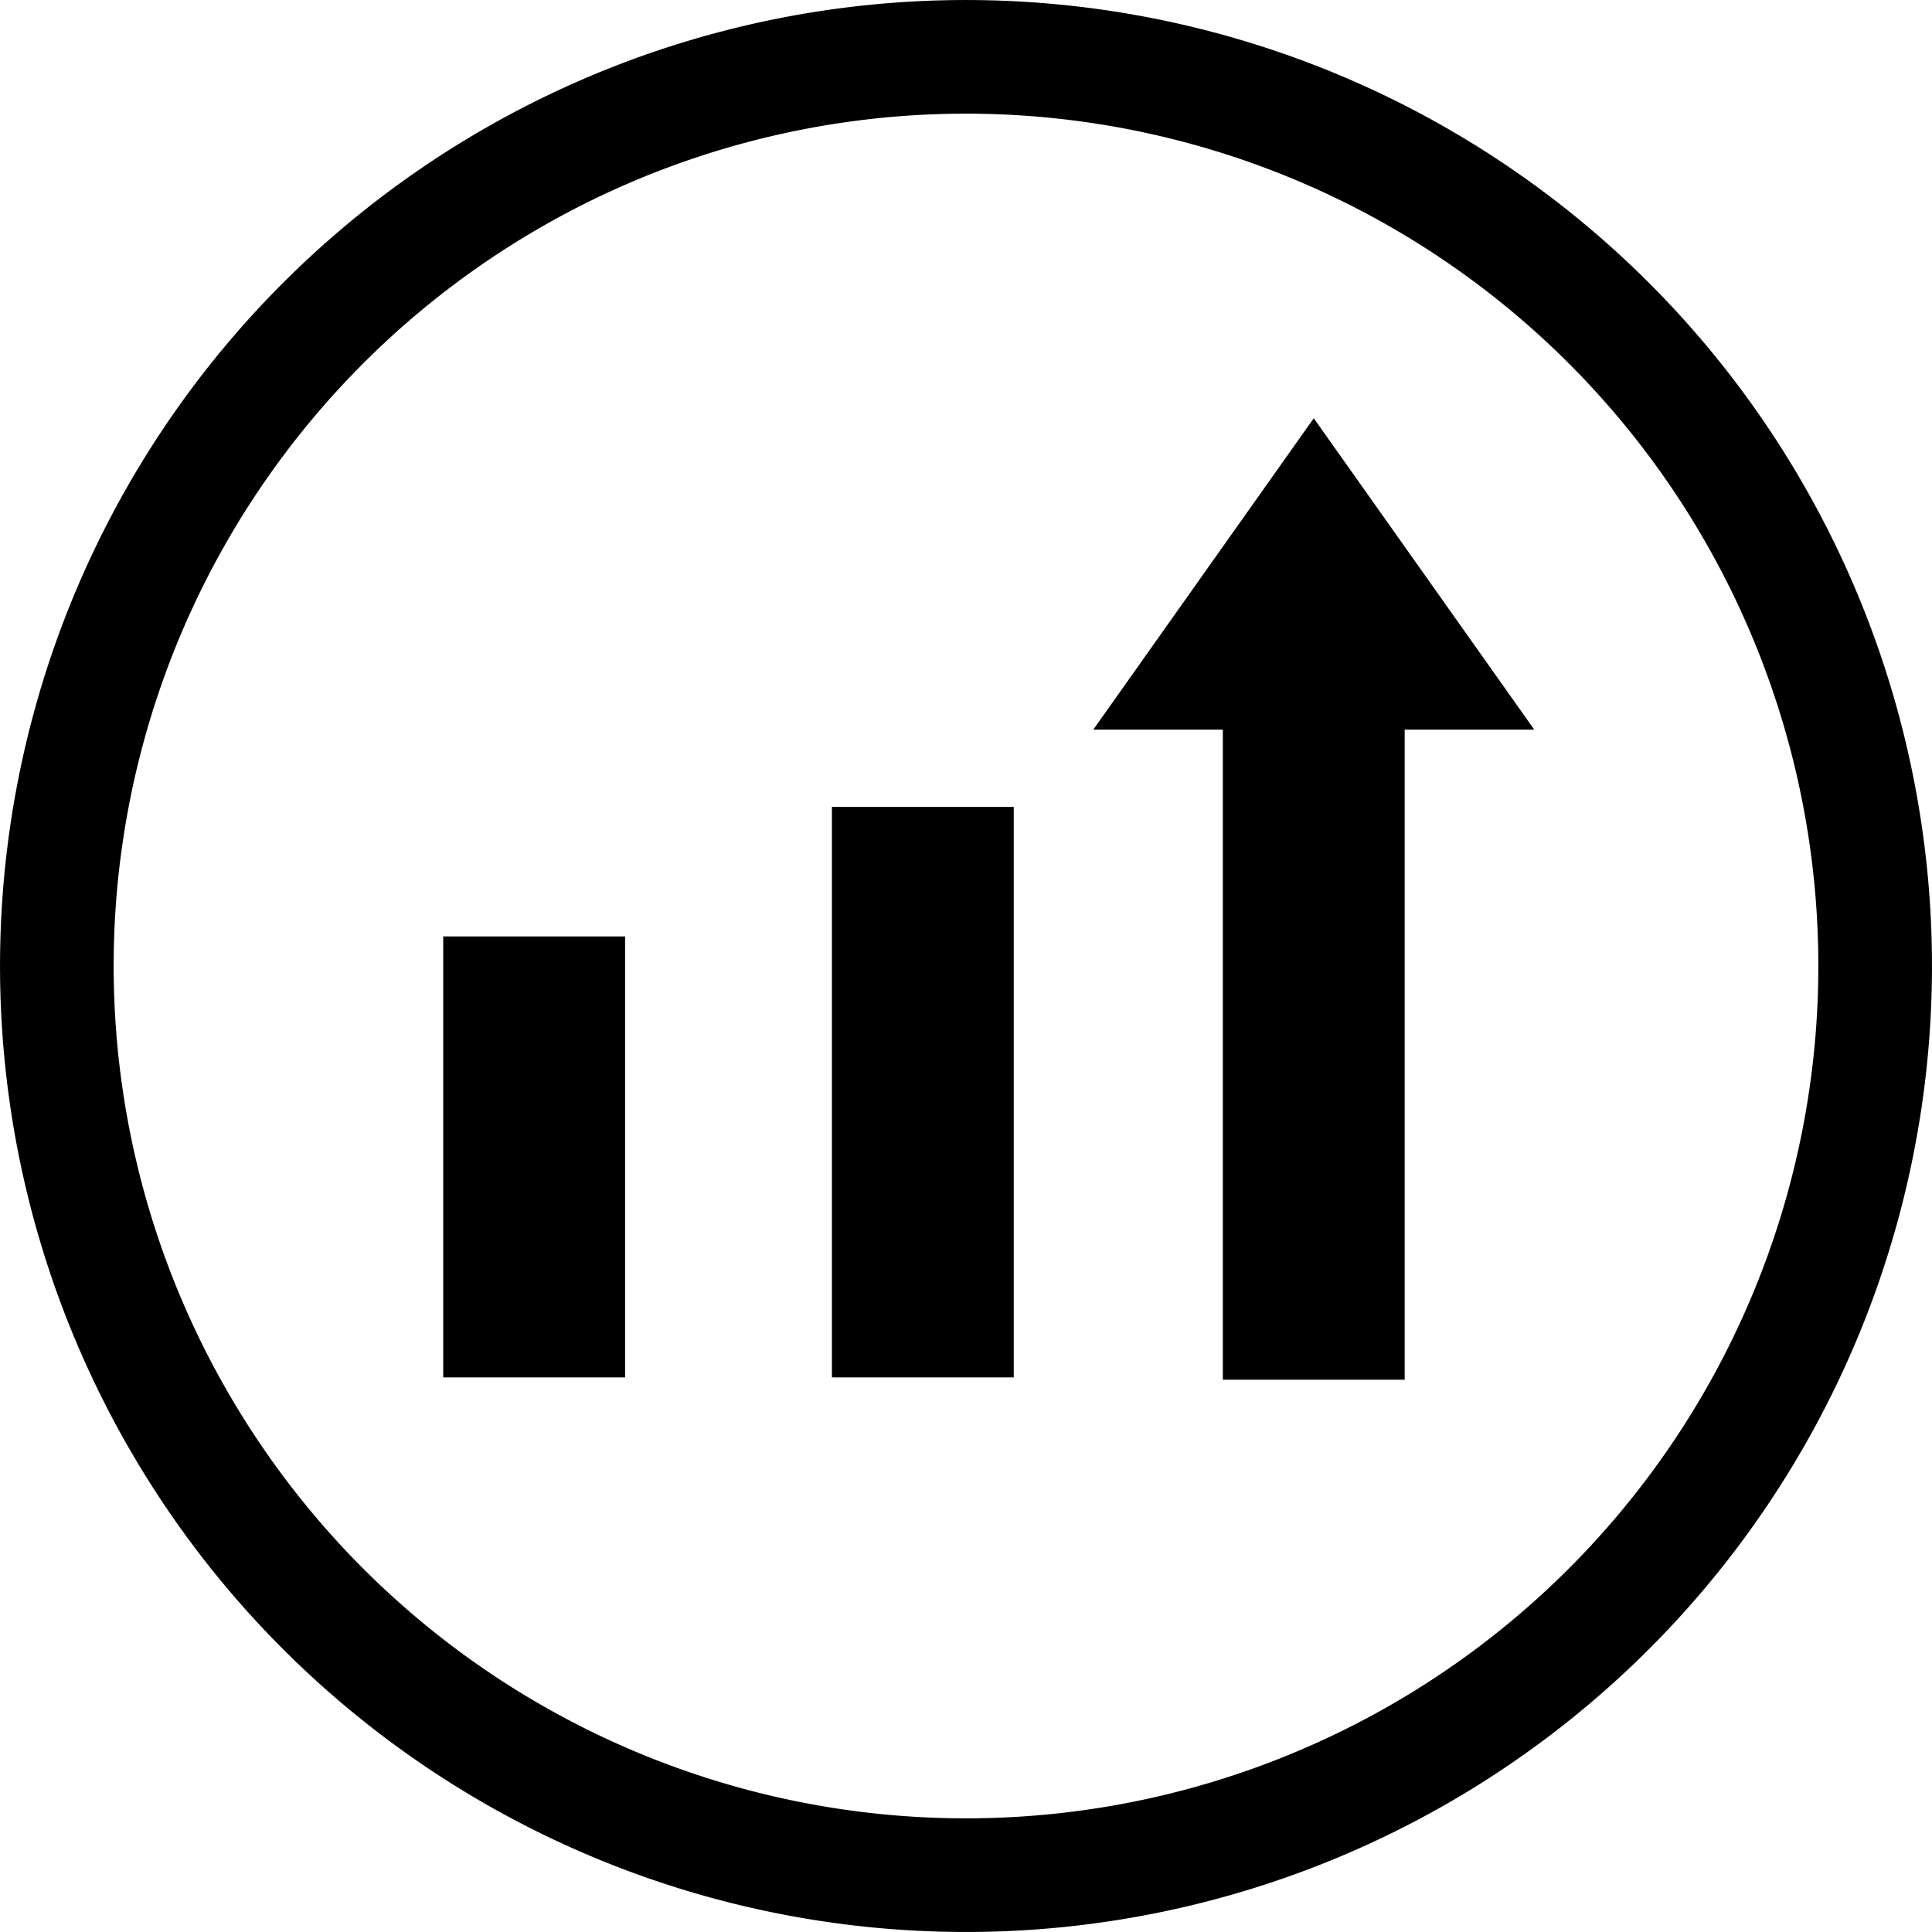 <svg xmlns="http://www.w3.org/2000/svg" xmlns:xlink="http://www.w3.org/1999/xlink" viewBox="0 0 50 50"><defs><style>.a{fill:#fff;stroke:#707070;}.b{clip-path:url(#a);}.c{fill:none;stroke:#000;stroke-width:2.941px;}</style><clipPath id="a"><circle class="a" cx="25" cy="25" r="25" transform="translate(191 5014)"/></clipPath></defs><g class="b" transform="translate(-191 -5014)"><g transform="translate(191 5014)"><path class="c" d="M23.529,0A23.529,23.529,0,1,1,0,23.529,23.529,23.529,0,0,1,23.529,0Z" transform="translate(1.471 1.471)"/><path d="M11.471,24.235V35.647h4.706V24.235Zm10.059-3.353V35.647h4.706V20.882ZM34,10.824l-5.706,8.059h3.353V35.706h4.706V18.882h3.353Z"/></g></g></svg>
